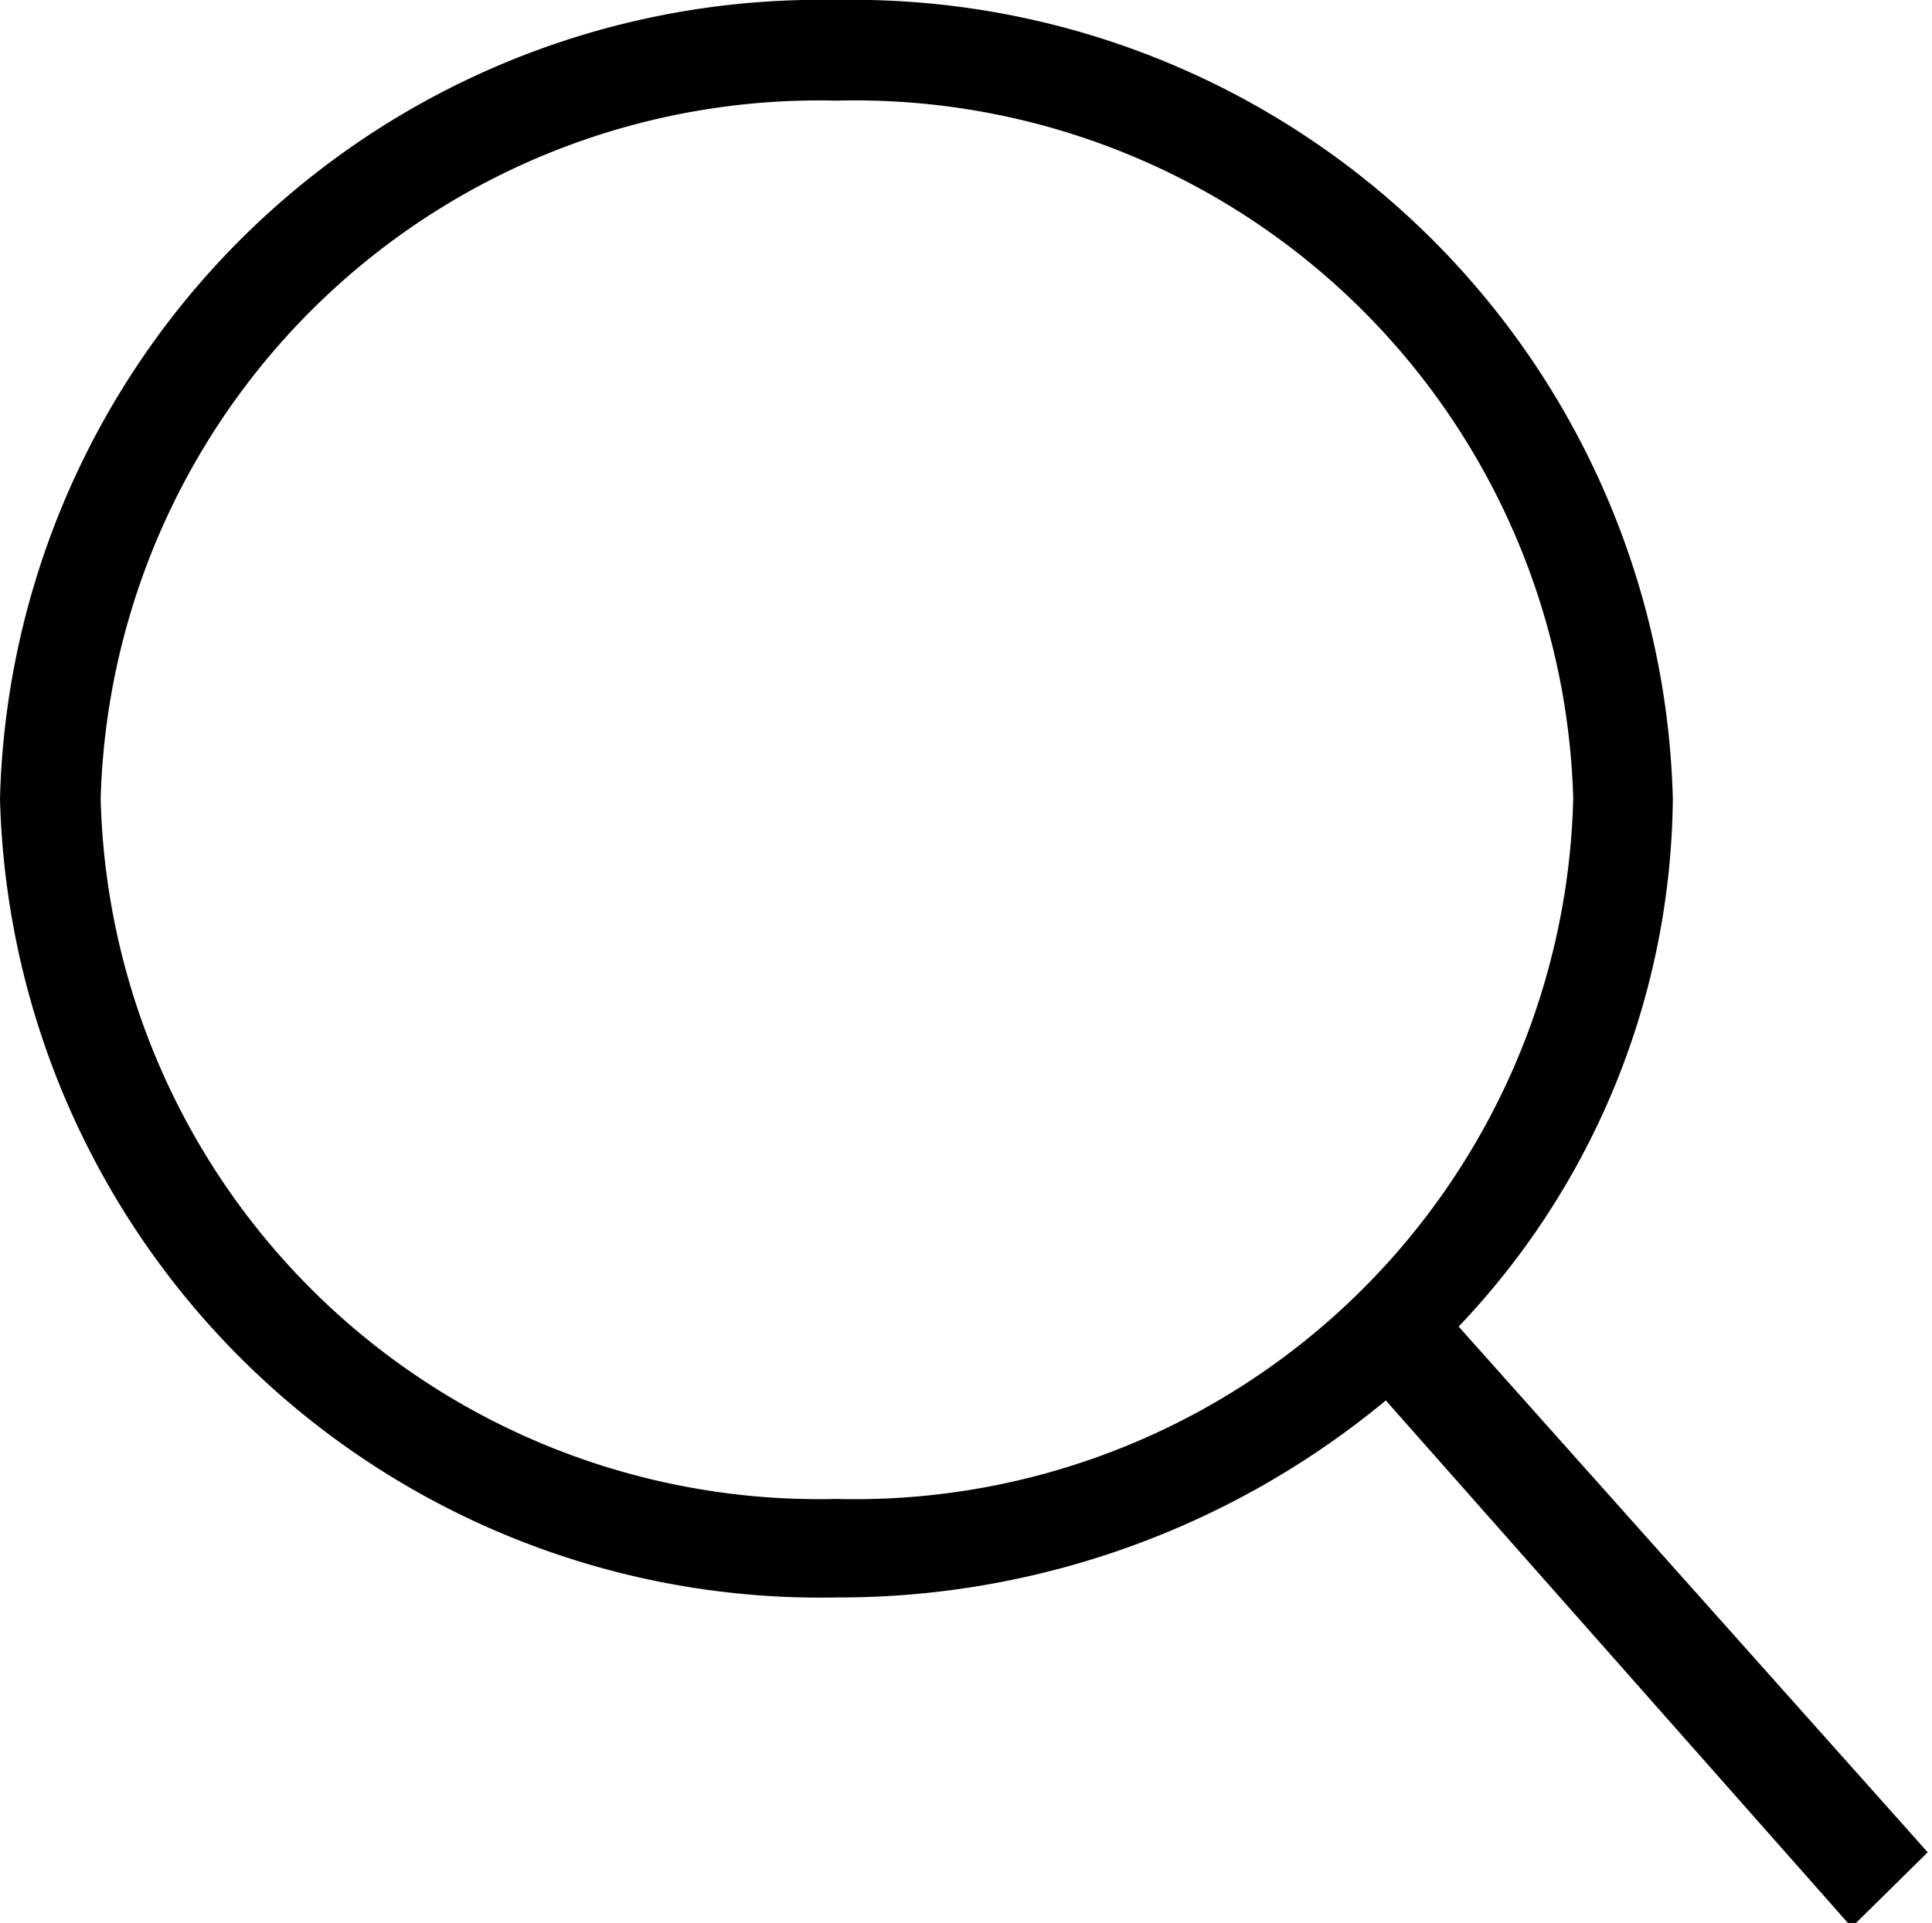 <svg xmlns="http://www.w3.org/2000/svg" viewBox="0 0 18.04 17.96"><g id="Calque_2" data-name="Calque 2"><g id="Calque_1-2" data-name="Calque 1"><path d="M18,17.3l-4.38-4.91a7.24,7.24,0,0,0,2-4.93A7.66,7.66,0,0,0,7.81,0,7.66,7.66,0,0,0,0,7.46a7.66,7.66,0,0,0,7.81,7.46,8,8,0,0,0,5.13-1.84L17.29,18ZM.94,7.46A6.71,6.71,0,0,1,7.81.94a6.71,6.71,0,0,1,6.88,6.52A6.71,6.71,0,0,1,7.81,14,6.71,6.71,0,0,1,.94,7.46Z"/></g></g></svg>